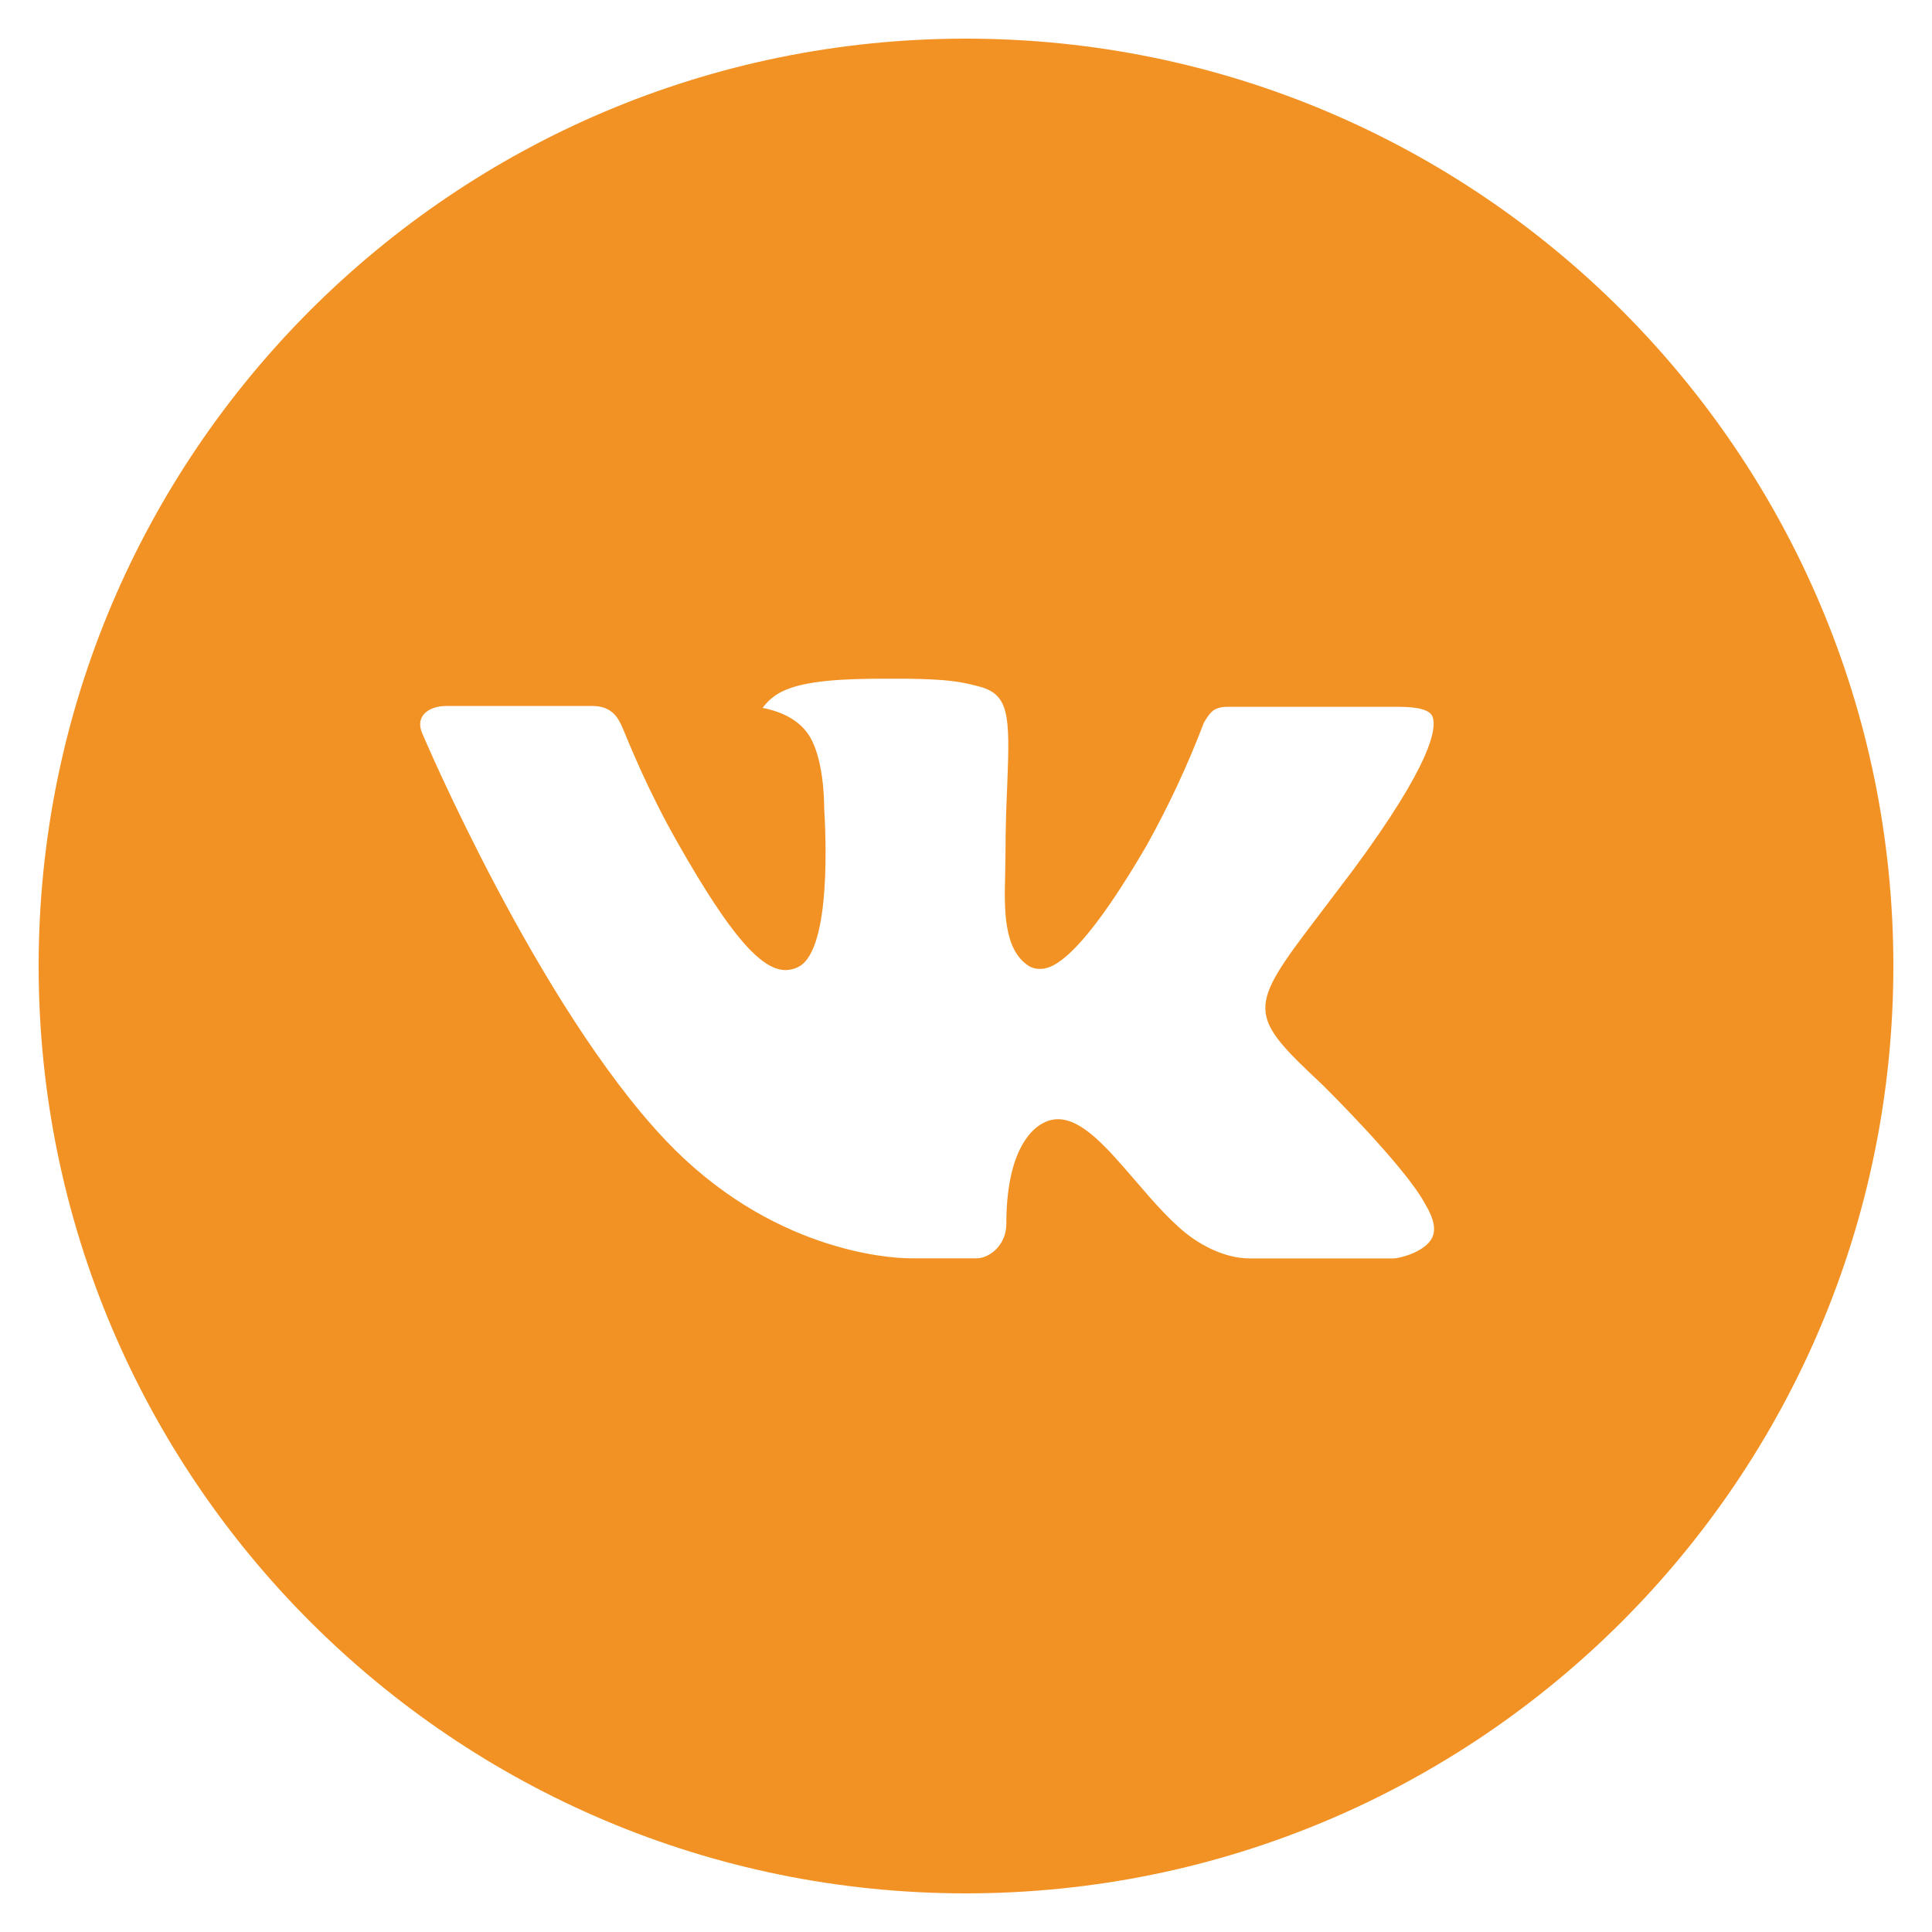 <?xml version="1.0" encoding="UTF-8"?> <svg xmlns="http://www.w3.org/2000/svg" width="34" height="34" viewBox="0 0 34 34" fill="none"> <g clip-path="url(#clip0_1_168)"> <path d="M17 0.68C7.987 0.68 0.68 7.987 0.68 17C0.68 26.014 7.987 33.32 17 33.32C26.013 33.32 33.32 26.014 33.32 17C33.32 7.987 26.013 0.68 17 0.68ZM23.276 19.093C23.276 19.093 24.72 20.517 25.075 21.179C25.085 21.192 25.09 21.206 25.094 21.213C25.238 21.456 25.272 21.645 25.201 21.786C25.082 22.02 24.674 22.136 24.534 22.146H21.984C21.808 22.146 21.437 22.1 20.988 21.791C20.643 21.549 20.303 21.153 19.971 20.767C19.477 20.193 19.048 19.696 18.617 19.696C18.562 19.696 18.507 19.705 18.455 19.722C18.129 19.827 17.71 20.293 17.71 21.534C17.71 21.922 17.404 22.144 17.189 22.144H16.021C15.623 22.144 13.551 22.005 11.715 20.069C9.467 17.697 7.444 12.941 7.427 12.896C7.3 12.589 7.563 12.424 7.851 12.424H10.426C10.769 12.424 10.882 12.633 10.96 12.818C11.052 13.034 11.388 13.893 11.941 14.858C12.837 16.432 13.386 17.072 13.826 17.072C13.909 17.071 13.99 17.05 14.062 17.01C14.637 16.691 14.53 14.642 14.504 14.217C14.504 14.137 14.503 13.301 14.209 12.9C13.998 12.609 13.639 12.499 13.421 12.458C13.509 12.336 13.626 12.238 13.76 12.171C14.154 11.973 14.865 11.944 15.57 11.944H15.963C16.728 11.955 16.925 12.004 17.202 12.074C17.763 12.208 17.775 12.57 17.726 13.809C17.71 14.161 17.695 14.559 17.695 15.028C17.695 15.13 17.69 15.239 17.69 15.355C17.673 15.985 17.653 16.701 18.098 16.995C18.156 17.032 18.223 17.051 18.292 17.051C18.447 17.051 18.912 17.051 20.174 14.887C20.563 14.191 20.901 13.467 21.185 12.721C21.211 12.677 21.286 12.541 21.374 12.488C21.439 12.455 21.512 12.438 21.585 12.439H24.613C24.942 12.439 25.168 12.488 25.211 12.616C25.286 12.818 25.197 13.435 23.815 15.307L23.198 16.121C21.945 17.764 21.945 17.847 23.276 19.093Z" fill="#F39224"></path> </g> <defs> <clipPath id="clip0_1_168"> <rect width="34" height="34" fill="white"></rect> </clipPath> </defs> </svg> 